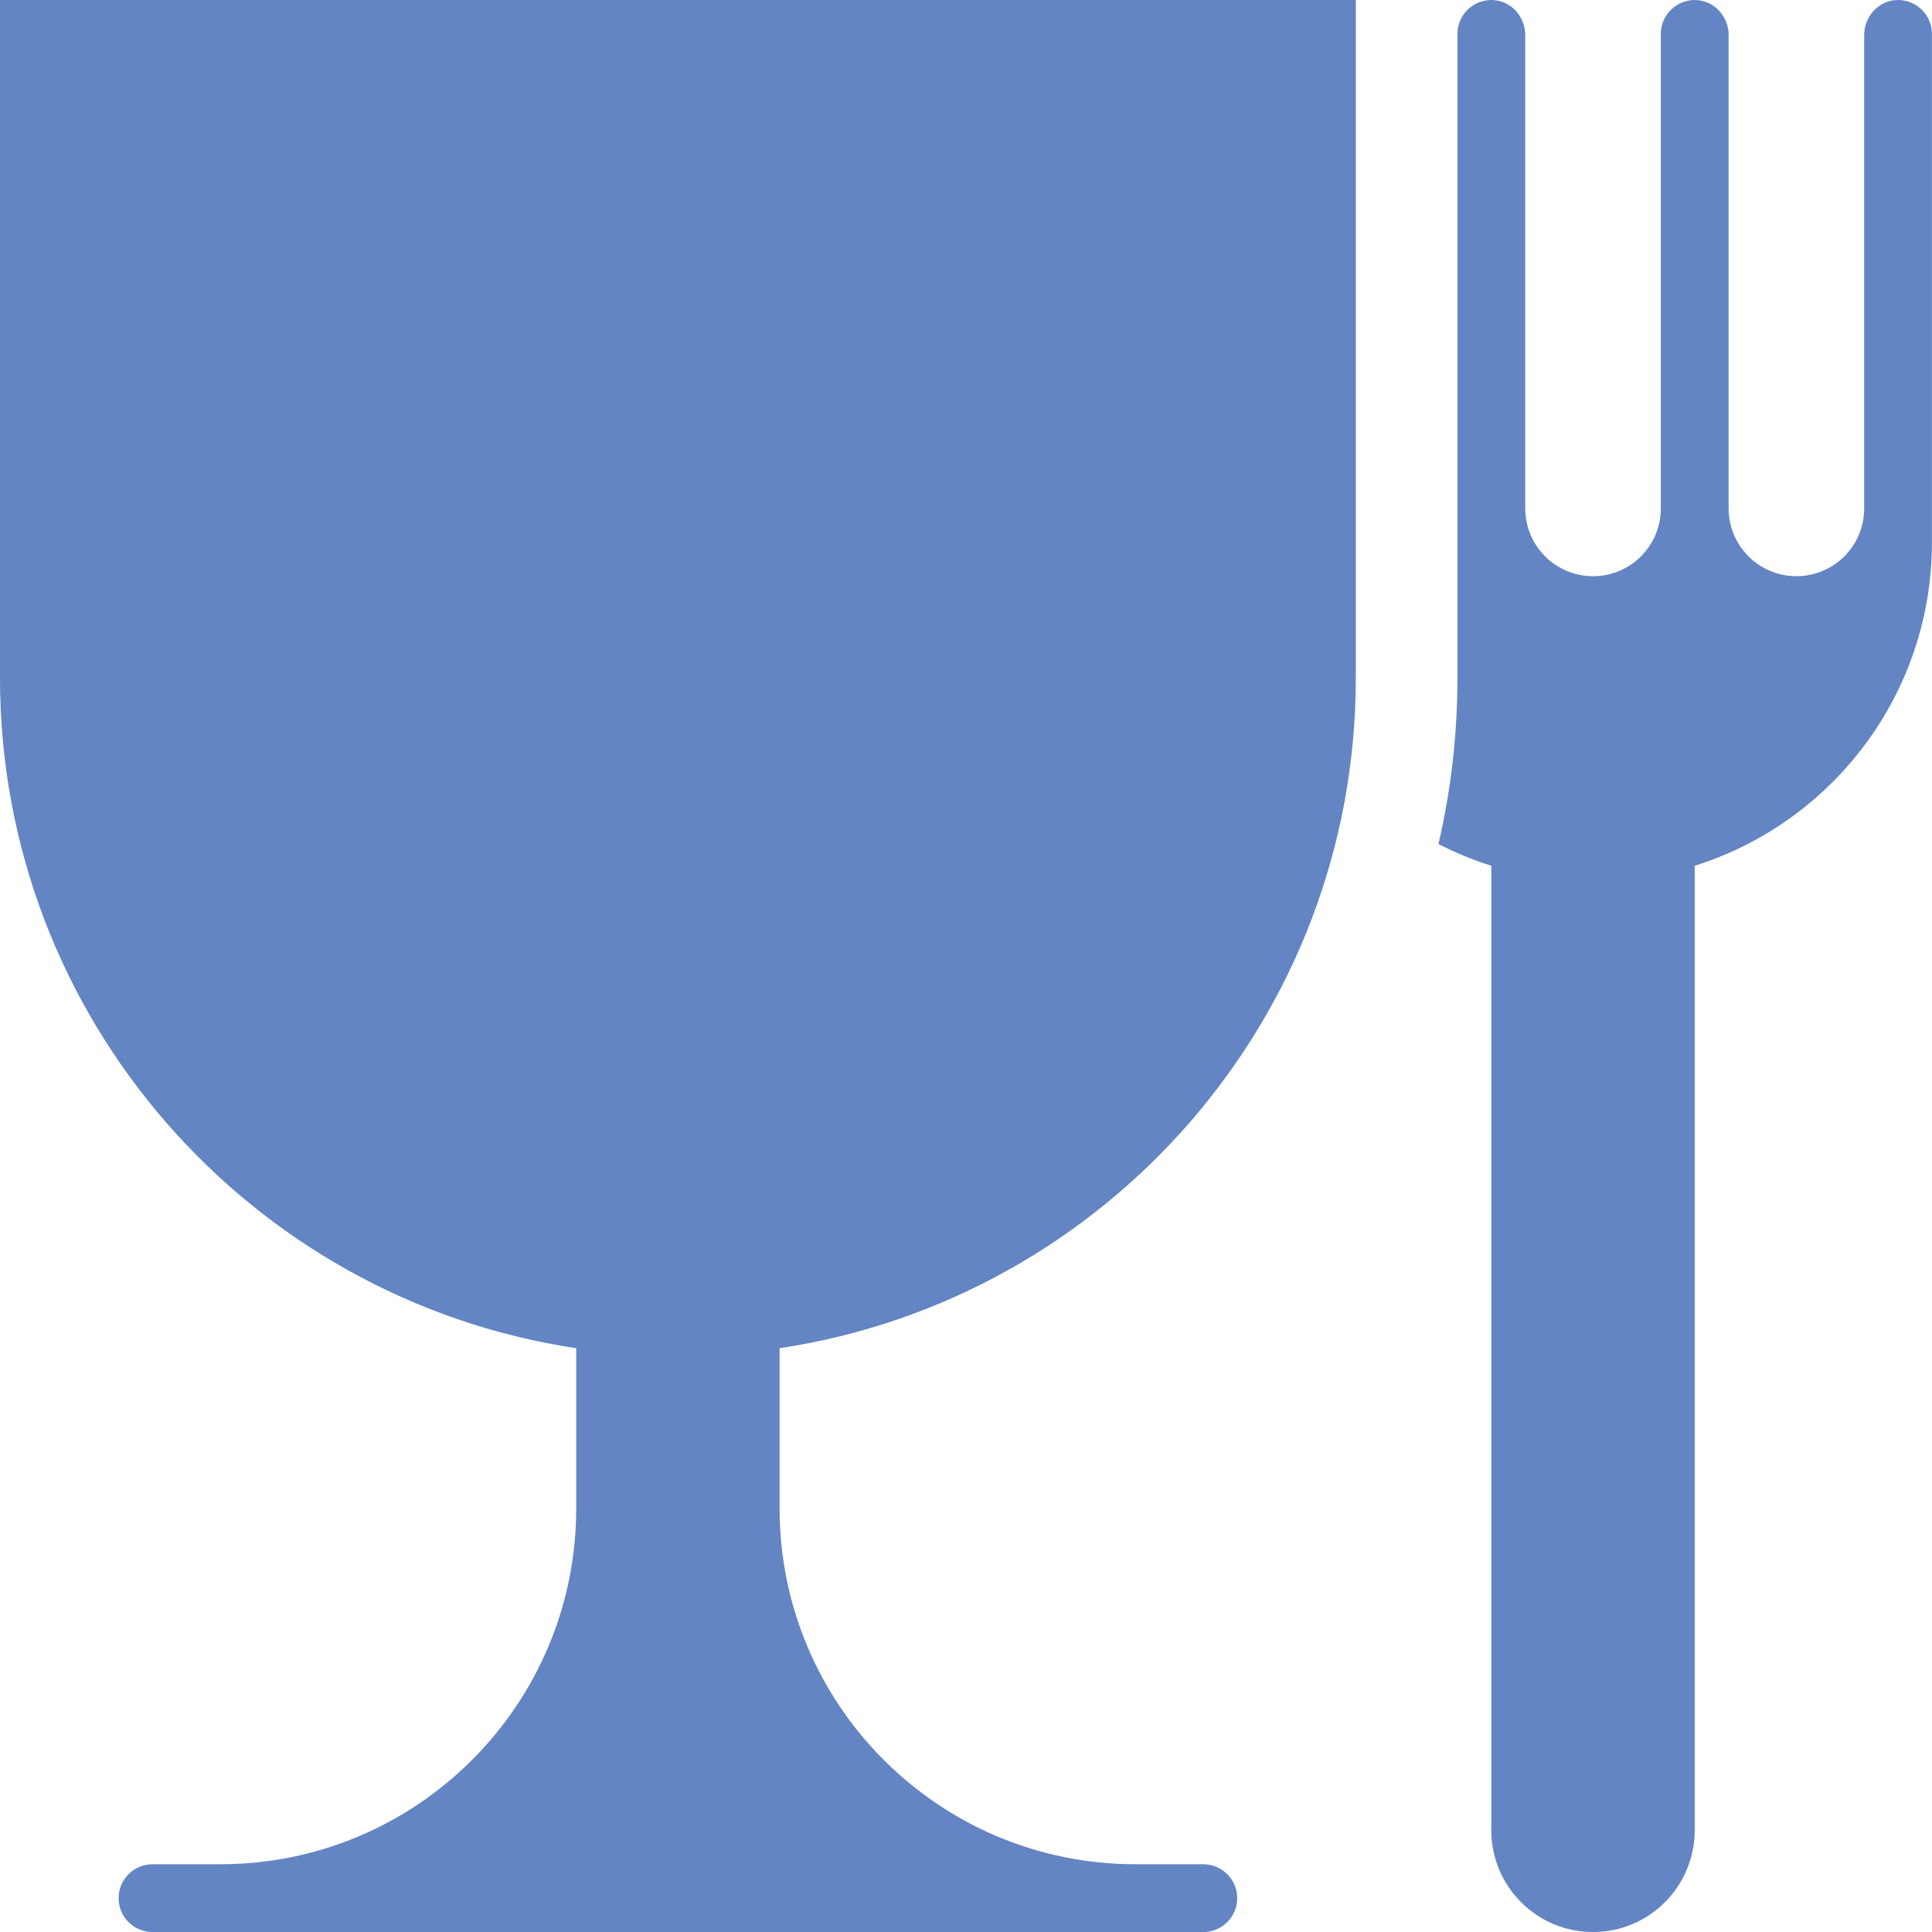 <?xml version="1.0" encoding="UTF-8"?>
<svg id="a" data-name="Layer 1" xmlns="http://www.w3.org/2000/svg" viewBox="0 0 600 600" width="33" height="33">
  <path d="m588.77.02c-5.59.36-9.83,5.26-9.83,10.86v147.01c0,11.63-9.43,21.05-21.05,21.05s-21.05-9.43-21.05-21.05V10.89c0-5.61-4.23-10.5-9.83-10.86-6.13-.4-11.23,4.46-11.23,10.5v147.37c0,11.63-9.43,21.05-21.05,21.05s-21.05-9.43-21.05-21.05V10.89c0-5.61-4.23-10.5-9.83-10.86-6.13-.4-11.23,4.46-11.23,10.5v147.37s0,0,0,0v52.63c0,17.59-2.01,34.87-5.89,51.59,5.23,2.69,10.71,4.96,16.41,6.75v299.56c0,17.44,14.14,31.58,31.58,31.58s31.58-14.14,31.58-31.58v-299.56c42.71-13.41,73.68-53.31,73.68-100.44h0V10.53c0-6.05-5.1-10.9-11.23-10.5Z" fill="#6385c3" stroke-width="0"/>
  <path d="m0,210.53c0,105.54,77.66,192.93,178.95,208.17v49.73c0,61.04-49.48,110.53-110.53,110.53h-21.05c-5.81,0-10.53,4.71-10.53,10.53s4.71,10.53,10.53,10.53h326.32c5.81,0,10.53-4.71,10.53-10.53s-4.71-10.53-10.53-10.53h-21.05c-61.04,0-110.53-49.48-110.53-110.53v-49.73c101.29-15.24,178.95-102.63,178.95-208.17V0H0v210.53Z" fill="#6385c3" stroke-width="0"/>
</svg>
